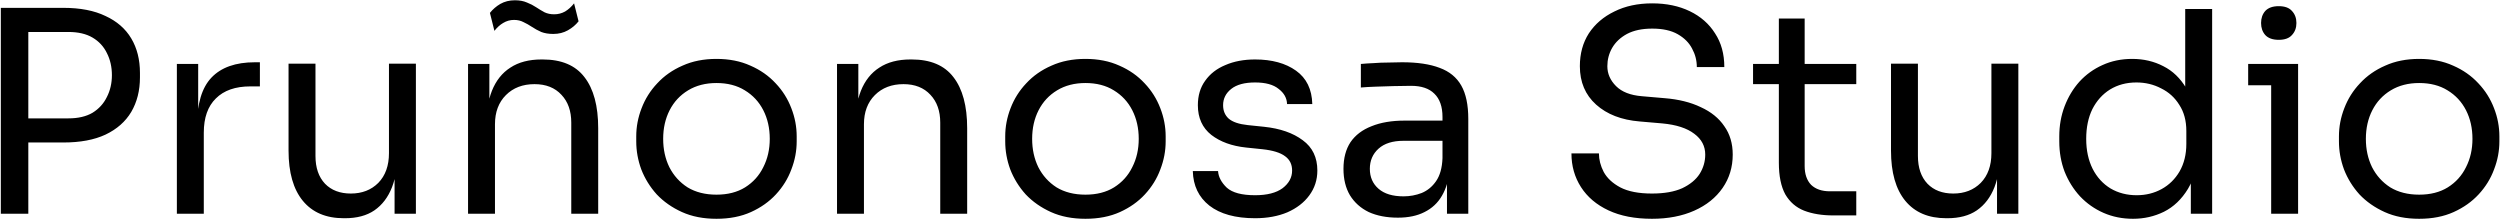<svg
  width="2854"
  height="250"
  viewBox="0 0 2854 250"
  fill="none"
  xmlns="http://www.w3.org/2000/svg"
>
  <path
    d="M25.92 162.665V135.127H78.115C89.215 135.127 98.395 132.992 105.653 128.723C112.911 124.24 118.355 118.262 121.984 110.791C125.827 103.319 127.748 94.993 127.748 85.814C127.748 76.421 125.827 67.989 121.984 60.517C118.355 53.045 112.911 47.175 105.653 42.905C98.395 38.636 89.215 36.501 78.115 36.501H25.92V8.962H72.351C91.564 8.962 107.574 12.058 120.383 18.248C133.405 24.226 143.225 32.765 149.843 43.866C156.461 54.966 159.769 68.095 159.769 83.252V88.376C159.769 103.319 156.461 116.448 149.843 127.762C143.225 138.863 133.405 147.509 120.383 153.699C107.574 159.677 91.564 162.665 72.351 162.665H25.92ZM0.943 244V8.962H32.324V244H0.943ZM201.91 244V73.005H226.247V143.453H224.966C224.966 118.476 230.409 100.223 241.297 88.696C252.397 76.954 268.942 71.084 290.93 71.084H296.694V98.622H285.806C268.728 98.622 255.6 103.212 246.42 112.392C237.241 121.358 232.651 134.38 232.651 151.458V244H201.91ZM392.488 249.123C372.208 249.123 356.624 242.506 345.737 229.27C334.849 216.035 329.406 196.928 329.406 171.952V72.685H360.146V178.036C360.146 191.485 363.776 202.052 371.034 209.737C378.292 217.209 388.112 220.945 400.493 220.945C413.302 220.945 423.762 216.888 431.875 208.776C439.987 200.451 444.043 189.137 444.043 174.834V72.685H474.783V244H450.447V170.671H454.29C454.29 187.535 452.048 201.838 447.565 213.58C443.082 225.107 436.358 233.967 427.392 240.157C418.639 246.135 407.431 249.123 393.769 249.123H392.488ZM534.321 244V73.005H558.657V146.334H554.815C554.815 129.47 557.056 115.274 561.539 103.746C566.236 92.005 573.28 83.145 582.673 77.168C592.066 70.977 603.914 67.882 618.217 67.882H619.498C641.059 67.882 656.963 74.606 667.21 88.055C677.67 101.504 682.901 120.931 682.901 146.334V244H652.16V139.93C652.16 126.695 648.424 116.127 640.952 108.229C633.481 100.117 623.234 96.061 610.212 96.061C596.763 96.061 585.875 100.223 577.55 108.549C569.224 116.875 565.061 127.975 565.061 141.851V244H534.321ZM631.666 38.742C626.329 38.742 621.739 37.995 617.897 36.501C614.054 34.793 610.532 32.872 607.33 30.737C604.128 28.602 600.926 26.788 597.723 25.293C594.521 23.585 590.892 22.732 586.836 22.732C582.353 22.732 578.19 23.906 574.348 26.254C570.719 28.389 567.41 31.377 564.421 35.22L559.298 14.726C562.5 10.67 566.449 7.254 571.146 4.479C576.055 1.704 581.606 0.316 587.797 0.316C593.134 0.316 597.723 1.17 601.566 2.878C605.409 4.372 608.931 6.187 612.133 8.322C615.335 10.457 618.537 12.378 621.739 14.086C624.942 15.58 628.571 16.327 632.627 16.327C637.11 16.327 641.273 15.26 645.115 13.125C648.958 10.777 652.373 7.681 655.362 3.839L660.485 24.332C657.283 28.389 653.227 31.804 648.317 34.579C643.407 37.355 637.857 38.742 631.666 38.742ZM817.919 249.764C802.975 249.764 789.847 247.202 778.532 242.079C767.218 236.955 757.612 230.231 749.713 221.905C742.028 213.366 736.157 203.866 732.101 193.406C728.259 182.946 726.337 172.272 726.337 161.385V155.621C726.337 144.733 728.365 134.06 732.421 123.599C736.477 112.925 742.455 103.426 750.353 95.1C758.252 86.561 767.858 79.837 779.173 74.927C790.487 69.803 803.402 67.241 817.919 67.241C832.435 67.241 845.35 69.803 856.665 74.927C867.979 79.837 877.585 86.561 885.484 95.1C893.383 103.426 899.36 112.925 903.416 123.599C907.472 134.06 909.5 144.733 909.5 155.621V161.385C909.5 172.272 907.472 182.946 903.416 193.406C899.573 203.866 893.703 213.366 885.804 221.905C878.119 230.231 868.619 236.955 857.305 242.079C845.991 247.202 832.862 249.764 817.919 249.764ZM817.919 222.225C830.727 222.225 841.615 219.45 850.581 213.9C859.76 208.136 866.698 200.451 871.395 190.844C876.305 181.238 878.76 170.457 878.76 158.503C878.76 146.334 876.305 135.447 871.395 125.841C866.485 116.234 859.44 108.656 850.26 103.105C841.294 97.555 830.514 94.78 817.919 94.78C805.537 94.78 794.756 97.555 785.577 103.105C776.397 108.656 769.353 116.234 764.443 125.841C759.533 135.447 757.078 146.334 757.078 158.503C757.078 170.457 759.426 181.238 764.123 190.844C769.033 200.451 775.971 208.136 784.937 213.9C794.116 219.45 805.11 222.225 817.919 222.225ZM955.541 244V73.005H979.877V146.334H976.035C976.035 129.47 978.276 115.274 982.759 103.746C987.456 92.005 994.501 83.145 1003.89 77.168C1013.29 70.977 1025.13 67.882 1039.44 67.882H1040.72C1062.28 67.882 1078.18 74.606 1088.43 88.055C1098.89 101.504 1104.12 120.931 1104.12 146.334V244H1073.38V139.93C1073.38 126.695 1069.64 116.127 1062.17 108.229C1054.7 100.117 1044.45 96.061 1031.43 96.061C1017.98 96.061 1007.1 100.223 998.77 108.549C990.444 116.875 986.282 127.975 986.282 141.851V244H955.541ZM1239.14 249.764C1224.2 249.764 1211.07 247.202 1199.75 242.079C1188.44 236.955 1178.83 230.231 1170.93 221.905C1163.25 213.366 1157.38 203.866 1153.32 193.406C1149.48 182.946 1147.56 172.272 1147.56 161.385V155.621C1147.56 144.733 1149.59 134.06 1153.64 123.599C1157.7 112.925 1163.67 103.426 1171.57 95.1C1179.47 86.561 1189.08 79.837 1200.39 74.927C1211.71 69.803 1224.62 67.241 1239.14 67.241C1253.66 67.241 1266.57 69.803 1277.88 74.927C1289.2 79.837 1298.81 86.561 1306.7 95.1C1314.6 103.426 1320.58 112.925 1324.64 123.599C1328.69 134.06 1330.72 144.733 1330.72 155.621V161.385C1330.72 172.272 1328.69 182.946 1324.64 193.406C1320.79 203.866 1314.92 213.366 1307.02 221.905C1299.34 230.231 1289.84 236.955 1278.53 242.079C1267.21 247.202 1254.08 249.764 1239.14 249.764ZM1239.14 222.225C1251.95 222.225 1262.83 219.45 1271.8 213.9C1280.98 208.136 1287.92 200.451 1292.61 190.844C1297.52 181.238 1299.98 170.457 1299.98 158.503C1299.98 146.334 1297.52 135.447 1292.61 125.841C1287.7 116.234 1280.66 108.656 1271.48 103.105C1262.51 97.555 1251.73 94.78 1239.14 94.78C1226.76 94.78 1215.98 97.555 1206.8 103.105C1197.62 108.656 1190.57 116.234 1185.66 125.841C1180.75 135.447 1178.3 146.334 1178.3 158.503C1178.3 170.457 1180.65 181.238 1185.34 190.844C1190.25 200.451 1197.19 208.136 1206.16 213.9C1215.34 219.45 1226.33 222.225 1239.14 222.225ZM1432.8 249.123C1410.38 249.123 1392.99 244.32 1380.6 234.714C1368.44 225.107 1362.14 211.979 1361.71 195.327H1390.53C1390.96 201.945 1394.27 208.243 1400.46 214.22C1406.86 219.984 1417.64 222.866 1432.8 222.866C1446.46 222.866 1456.92 220.197 1464.18 214.86C1471.44 209.31 1475.07 202.586 1475.07 194.687C1475.07 187.642 1472.4 182.199 1467.06 178.356C1461.72 174.3 1453.08 171.631 1441.12 170.351L1422.55 168.429C1406.33 166.721 1393.09 161.918 1382.85 154.02C1372.6 145.907 1367.48 134.593 1367.48 120.077C1367.48 109.19 1370.25 99.903 1375.8 92.218C1381.35 84.32 1389.04 78.342 1398.86 74.286C1408.68 70.016 1419.99 67.882 1432.8 67.882C1452.01 67.882 1467.6 72.151 1479.55 80.69C1491.5 89.229 1497.7 101.931 1498.12 118.796H1469.3C1469.09 111.965 1465.89 106.201 1459.7 101.504C1453.72 96.594 1444.75 94.139 1432.8 94.139C1420.84 94.139 1411.77 96.594 1405.58 101.504C1399.39 106.414 1396.29 112.605 1396.29 120.077C1396.29 126.481 1398.43 131.605 1402.7 135.447C1407.18 139.29 1414.44 141.745 1424.47 142.812L1443.05 144.733C1461.4 146.655 1476.13 151.778 1487.24 160.104C1498.34 168.216 1503.89 179.744 1503.89 194.687C1503.89 205.361 1500.79 214.86 1494.6 223.186C1488.62 231.298 1480.3 237.702 1469.62 242.399C1458.95 246.882 1446.67 249.123 1432.8 249.123ZM1651.87 244V192.766H1646.75V133.526C1646.75 121.785 1643.65 112.925 1637.46 106.948C1631.48 100.971 1622.62 97.982 1610.88 97.982C1604.26 97.982 1597.43 98.089 1590.39 98.302C1583.34 98.516 1576.62 98.729 1570.21 98.943C1563.81 99.156 1558.26 99.476 1553.56 99.903V73.005C1558.26 72.578 1563.17 72.258 1568.29 72.045C1573.63 71.618 1579.07 71.404 1584.62 71.404C1590.17 71.191 1595.51 71.084 1600.63 71.084C1618.14 71.084 1632.44 73.219 1643.54 77.488C1654.64 81.544 1662.86 88.269 1668.2 97.662C1673.54 107.055 1676.2 119.757 1676.2 135.767V244H1651.87ZM1595.83 248.483C1583.02 248.483 1571.92 246.348 1562.53 242.079C1553.35 237.596 1546.2 231.191 1541.07 222.866C1536.16 214.54 1533.71 204.507 1533.71 192.766C1533.71 180.597 1536.38 170.457 1541.71 162.345C1547.26 154.233 1555.27 148.149 1565.73 144.093C1576.19 139.823 1588.79 137.689 1603.52 137.689H1649.95V160.744H1602.24C1589.85 160.744 1580.35 163.733 1573.74 169.71C1567.12 175.687 1563.81 183.373 1563.81 192.766C1563.81 202.159 1567.12 209.737 1573.74 215.501C1580.35 221.265 1589.85 224.147 1602.24 224.147C1609.49 224.147 1616.43 222.866 1623.05 220.304C1629.67 217.529 1635.11 213.046 1639.38 206.855C1643.86 200.451 1646.32 191.698 1646.75 180.597L1655.07 192.766C1654 204.934 1651.01 215.181 1646.1 223.506C1641.41 231.618 1634.79 237.809 1626.25 242.079C1617.93 246.348 1607.79 248.483 1595.83 248.483ZM1885.86 249.764C1866.43 249.764 1849.89 246.562 1836.23 240.157C1822.56 233.753 1812.1 224.894 1804.85 213.58C1797.59 202.265 1793.96 189.457 1793.96 175.154H1825.34C1825.34 182.199 1827.15 189.243 1830.78 196.288C1834.63 203.333 1840.92 209.203 1849.68 213.9C1858.64 218.596 1870.7 220.945 1885.86 220.945C1899.95 220.945 1911.48 218.916 1920.44 214.86C1929.41 210.591 1936.03 205.147 1940.3 198.529C1944.57 191.698 1946.7 184.333 1946.7 176.435C1946.7 166.828 1942.54 158.93 1934.21 152.739C1925.89 146.334 1913.72 142.385 1897.71 140.891L1871.77 138.649C1851.06 136.941 1834.52 130.537 1822.14 119.436C1809.76 108.336 1803.57 93.713 1803.57 75.567C1803.57 61.264 1806.98 48.776 1813.81 38.102C1820.86 27.428 1830.57 19.102 1842.95 13.125C1855.33 6.934 1869.74 3.839 1886.18 3.839C1902.4 3.839 1916.71 6.827 1929.09 12.805C1941.47 18.782 1951.08 27.215 1957.91 38.102C1964.95 48.776 1968.48 61.584 1968.48 76.528H1937.09C1937.09 69.056 1935.28 62.011 1931.65 55.393C1928.24 48.776 1922.79 43.332 1915.32 39.062C1907.85 34.793 1898.14 32.658 1886.18 32.658C1874.65 32.658 1865.05 34.686 1857.36 38.742C1849.89 42.798 1844.23 48.135 1840.39 54.753C1836.76 61.157 1834.95 68.095 1834.95 75.567C1834.95 84.106 1838.26 91.684 1844.87 98.302C1851.49 104.92 1861.31 108.763 1874.33 109.83L1900.27 112.071C1916.28 113.352 1930.05 116.768 1941.58 122.318C1953.32 127.655 1962.29 134.913 1968.48 144.093C1974.88 153.059 1978.08 163.84 1978.08 176.435C1978.08 190.738 1974.24 203.439 1966.55 214.54C1958.87 225.641 1948.09 234.287 1934.21 240.478C1920.34 246.668 1904.22 249.764 1885.86 249.764ZM2092.86 245.921C2080.06 245.921 2068.96 244.107 2059.56 240.478C2050.38 236.849 2043.23 230.658 2038.11 221.905C2033.2 212.939 2030.74 200.878 2030.74 185.721V21.13H2060.2V189.563C2060.2 198.743 2062.66 205.894 2067.57 211.018C2072.69 215.928 2079.84 218.383 2089.02 218.383H2119.12V245.921H2092.86ZM2001.28 96.061V73.005H2119.12V96.061H2001.28ZM2221.84 249.123C2201.56 249.123 2185.98 242.506 2175.09 229.27C2164.2 216.035 2158.76 196.928 2158.76 171.952V72.685H2189.5V178.036C2189.5 191.485 2193.13 202.052 2200.39 209.737C2207.64 217.209 2217.46 220.945 2229.85 220.945C2242.65 220.945 2253.12 216.888 2261.23 208.776C2269.34 200.451 2273.4 189.137 2273.4 174.834V72.685H2304.14V244H2279.8V170.671H2283.64C2283.64 187.535 2281.4 201.838 2276.92 213.58C2272.43 225.107 2265.71 233.967 2256.74 240.157C2247.99 246.135 2236.78 249.123 2223.12 249.123H2221.84ZM2435.08 249.764C2422.91 249.764 2411.71 247.522 2401.46 243.039C2391.21 238.556 2382.25 232.259 2374.56 224.147C2367.09 216.035 2361.22 206.642 2356.95 195.968C2352.89 185.294 2350.87 173.766 2350.87 161.385V155.621C2350.87 143.453 2352.89 132.032 2356.95 121.358C2361.01 110.684 2366.66 101.291 2373.92 93.179C2381.39 85.067 2390.14 78.769 2400.18 74.286C2410.43 69.59 2421.74 67.241 2434.12 67.241C2447.14 67.241 2458.99 70.016 2469.66 75.567C2480.34 80.904 2489.09 89.336 2495.92 100.864C2502.75 112.392 2506.6 127.335 2507.45 145.694L2494.64 125.2V10.243H2525.38V244H2501.05V168.109H2510.01C2509.16 187.535 2505.1 203.333 2497.84 215.501C2490.59 227.456 2481.41 236.208 2470.31 241.758C2459.42 247.095 2447.68 249.764 2435.08 249.764ZM2439.24 222.866C2449.7 222.866 2459.2 220.518 2467.74 215.821C2476.28 211.125 2483.11 204.4 2488.24 195.648C2493.36 186.682 2495.92 176.221 2495.92 164.266V149.537C2495.92 137.795 2493.25 127.869 2487.92 119.757C2482.79 111.431 2475.86 105.133 2467.1 100.864C2458.56 96.381 2449.17 94.139 2438.92 94.139C2427.61 94.139 2417.58 96.808 2408.82 102.145C2400.28 107.482 2393.56 114.953 2388.65 124.56C2383.95 134.166 2381.61 145.481 2381.61 158.503C2381.61 171.525 2384.06 182.946 2388.97 192.766C2393.88 202.372 2400.71 209.844 2409.46 215.181C2418.22 220.304 2428.14 222.866 2439.24 222.866ZM2592.77 244V73.005H2623.51V244H2592.77ZM2566.51 97.341V73.005H2623.51V97.341H2566.51ZM2601.42 45.467C2594.59 45.467 2589.46 43.652 2586.05 40.023C2582.85 36.394 2581.24 31.804 2581.24 26.254C2581.24 20.703 2582.85 16.114 2586.05 12.485C2589.46 8.855 2594.59 7.041 2601.42 7.041C2608.25 7.041 2613.27 8.855 2616.47 12.485C2619.88 16.114 2621.59 20.703 2621.59 26.254C2621.59 31.804 2619.88 36.394 2616.47 40.023C2613.27 43.652 2608.25 45.467 2601.42 45.467ZM2761.72 249.764C2746.78 249.764 2733.65 247.202 2722.34 242.079C2711.02 236.955 2701.42 230.231 2693.52 221.905C2685.83 213.366 2679.96 203.866 2675.91 193.406C2672.06 182.946 2670.14 172.272 2670.14 161.385V155.621C2670.14 144.733 2672.17 134.06 2676.23 123.599C2680.28 112.925 2686.26 103.426 2694.16 95.1C2702.06 86.561 2711.66 79.837 2722.98 74.927C2734.29 69.803 2747.21 67.241 2761.72 67.241C2776.24 67.241 2789.16 69.803 2800.47 74.927C2811.78 79.837 2821.39 86.561 2829.29 95.1C2837.19 103.426 2843.16 112.925 2847.22 123.599C2851.28 134.06 2853.3 144.733 2853.3 155.621V161.385C2853.3 172.272 2851.28 182.946 2847.22 193.406C2843.38 203.866 2837.51 213.366 2829.61 221.905C2821.92 230.231 2812.42 236.955 2801.11 242.079C2789.8 247.202 2776.67 249.764 2761.72 249.764ZM2761.72 222.225C2774.53 222.225 2785.42 219.45 2794.39 213.9C2803.56 208.136 2810.5 200.451 2815.2 190.844C2820.11 181.238 2822.56 170.457 2822.56 158.503C2822.56 146.334 2820.11 135.447 2815.2 125.841C2810.29 116.234 2803.24 108.656 2794.07 103.105C2785.1 97.555 2774.32 94.78 2761.72 94.78C2749.34 94.78 2738.56 97.555 2729.38 103.105C2720.2 108.656 2713.16 116.234 2708.25 125.841C2703.34 135.447 2700.88 146.334 2700.88 158.503C2700.88 170.457 2703.23 181.238 2707.93 190.844C2712.84 200.451 2719.78 208.136 2728.74 213.9C2737.92 219.45 2748.91 222.225 2761.72 222.225Z"
    fill="black"
  />
</svg>
